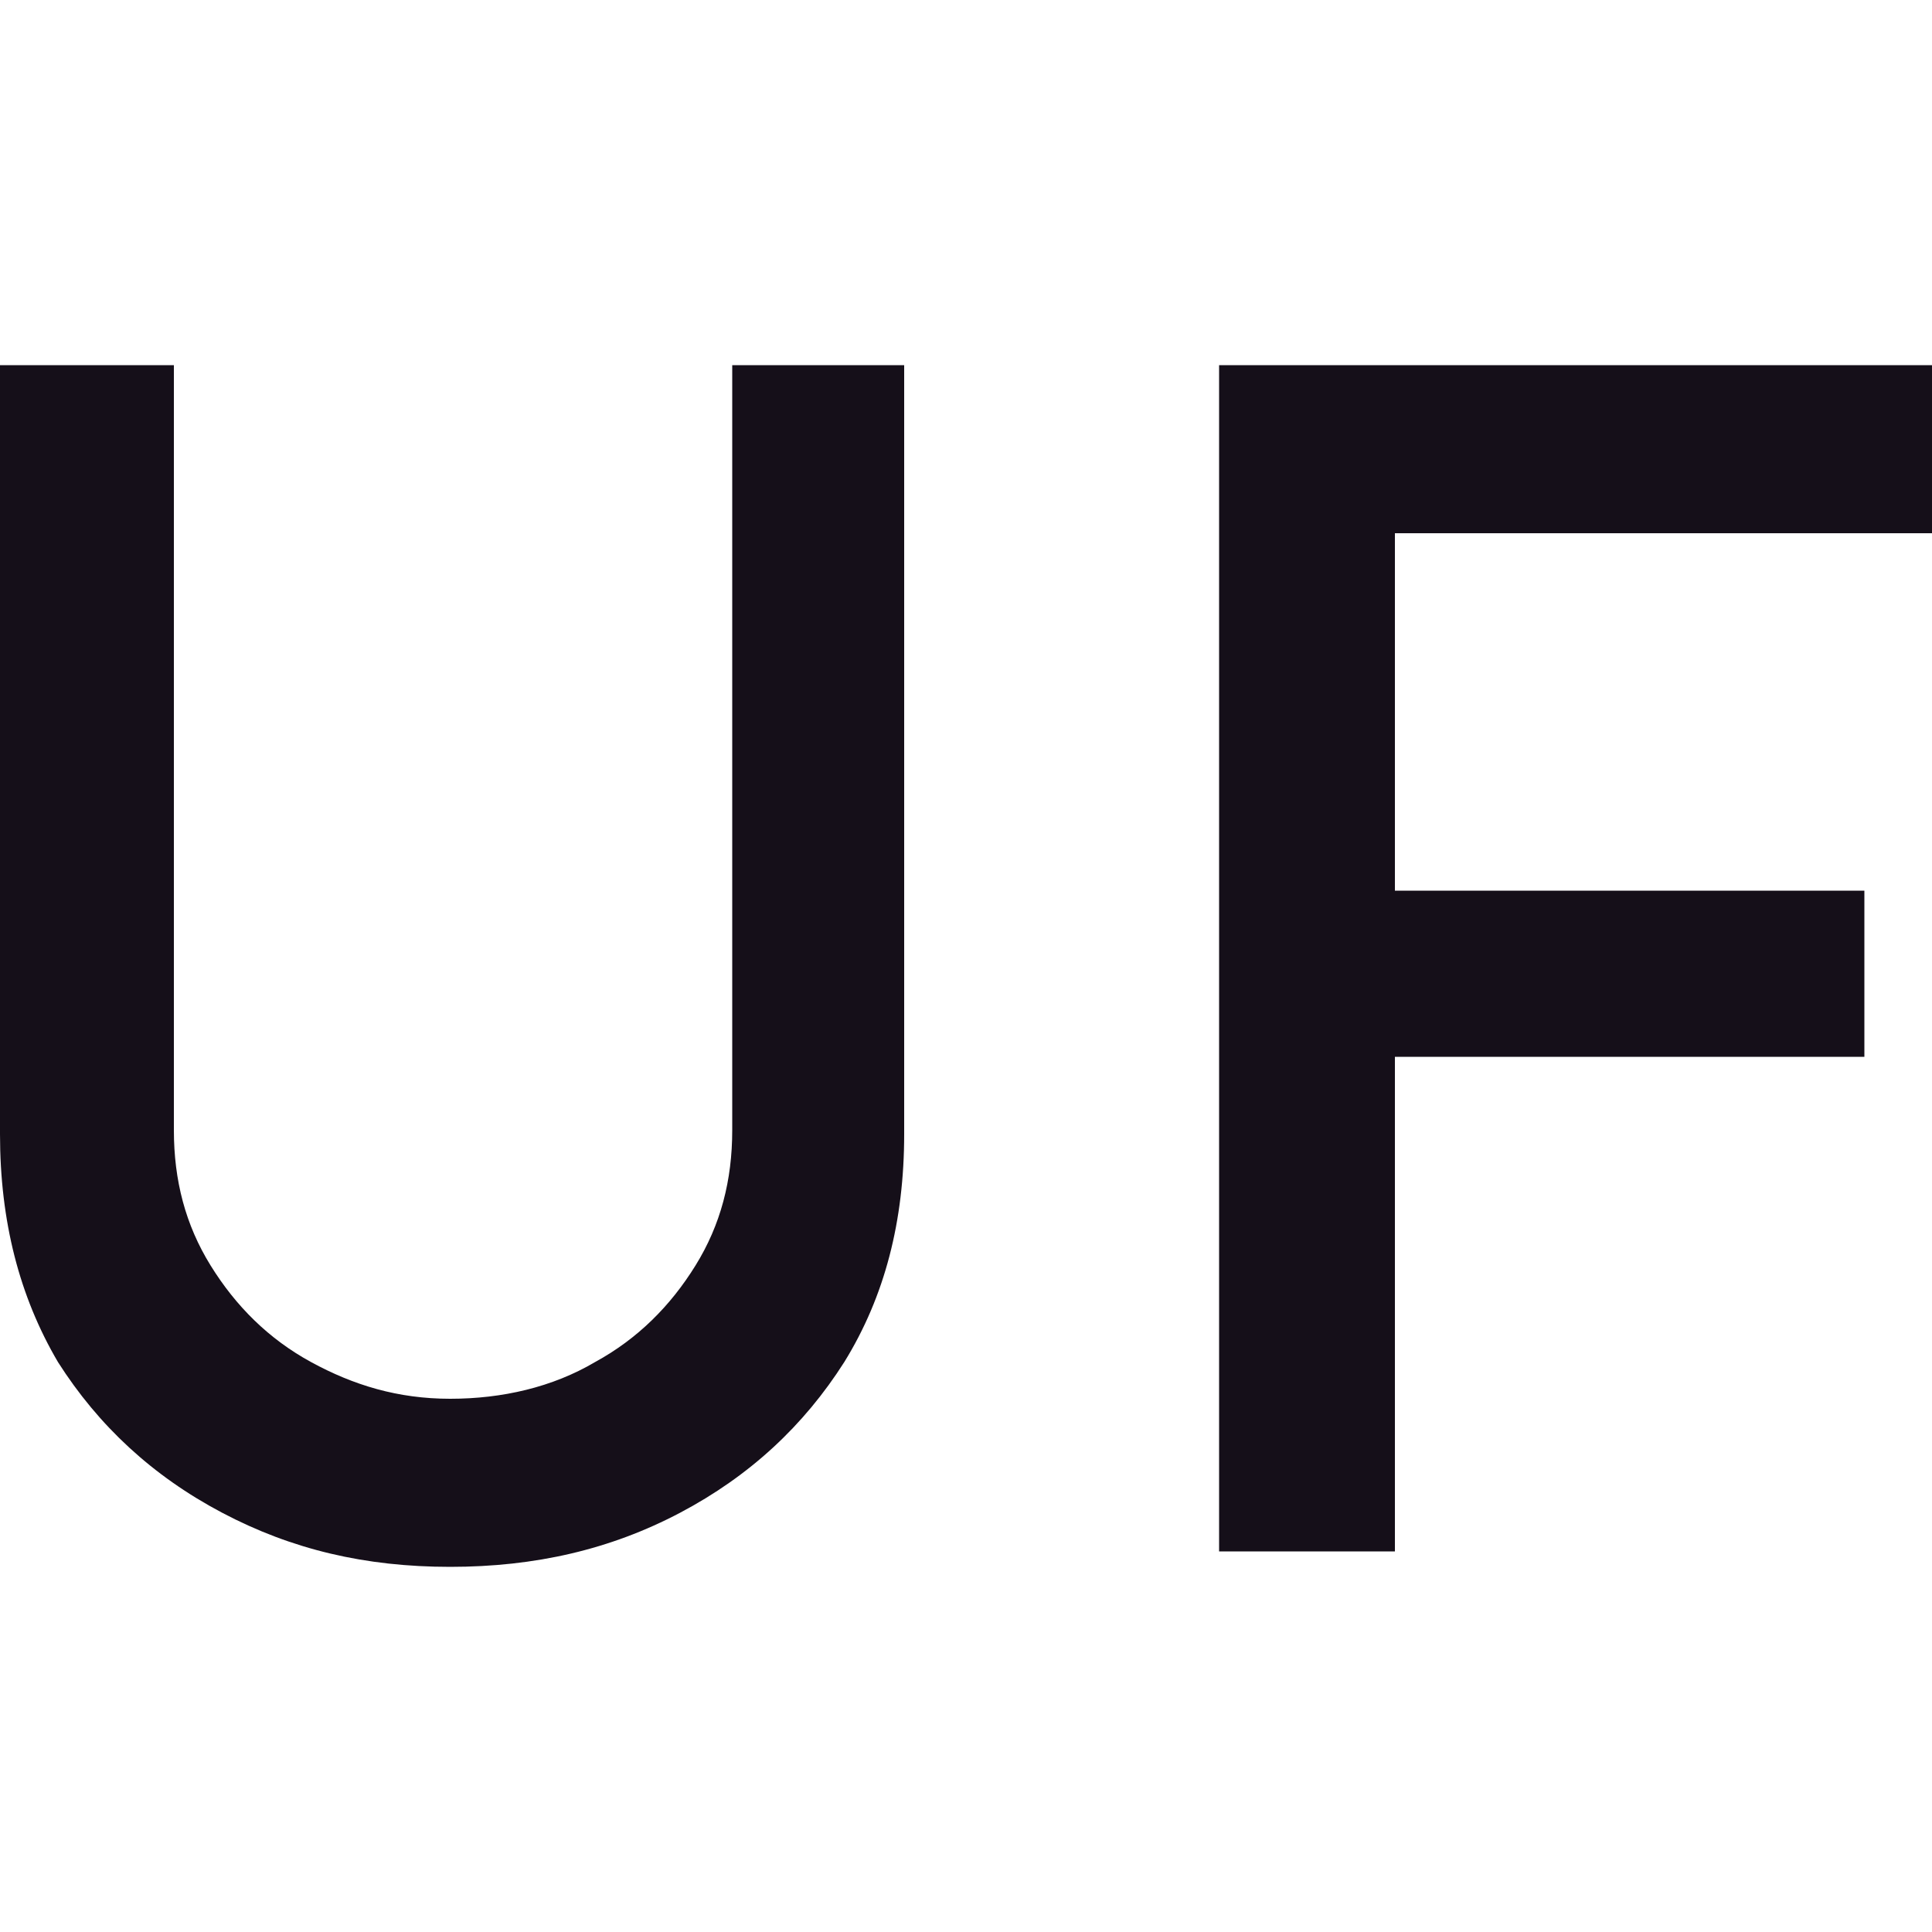 <svg xmlns="http://www.w3.org/2000/svg" viewBox="0 0 100 100"><defs><style>      .cls-1 {        fill: #150f19;      }    </style></defs><g><g id="Capa_1"><path class="cls-1" d="M9,58.5c0,2.6.6,4.9,1.9,7s3,3.8,5.2,5,4.5,1.9,7.2,1.9,5.3-.6,7.5-1.9c2.2-1.2,3.9-2.9,5.2-5,1.3-2.1,1.9-4.4,1.9-7V18.9h8.9v39.8c0,4.5-1,8.4-3.1,11.8-2.1,3.3-4.9,5.9-8.5,7.8-3.6,1.9-7.5,2.8-11.9,2.8s-8.2-.9-11.8-2.8c-3.6-1.9-6.4-4.5-8.5-7.8-2-3.4-3-7.3-3-11.8V18.9h9v39.5ZM63.2,18.9h36.8v8.7h-27.8v18.5h24.3v8.6h-24.3v25.6h-9.1V18.9Z"></path></g></g></svg>